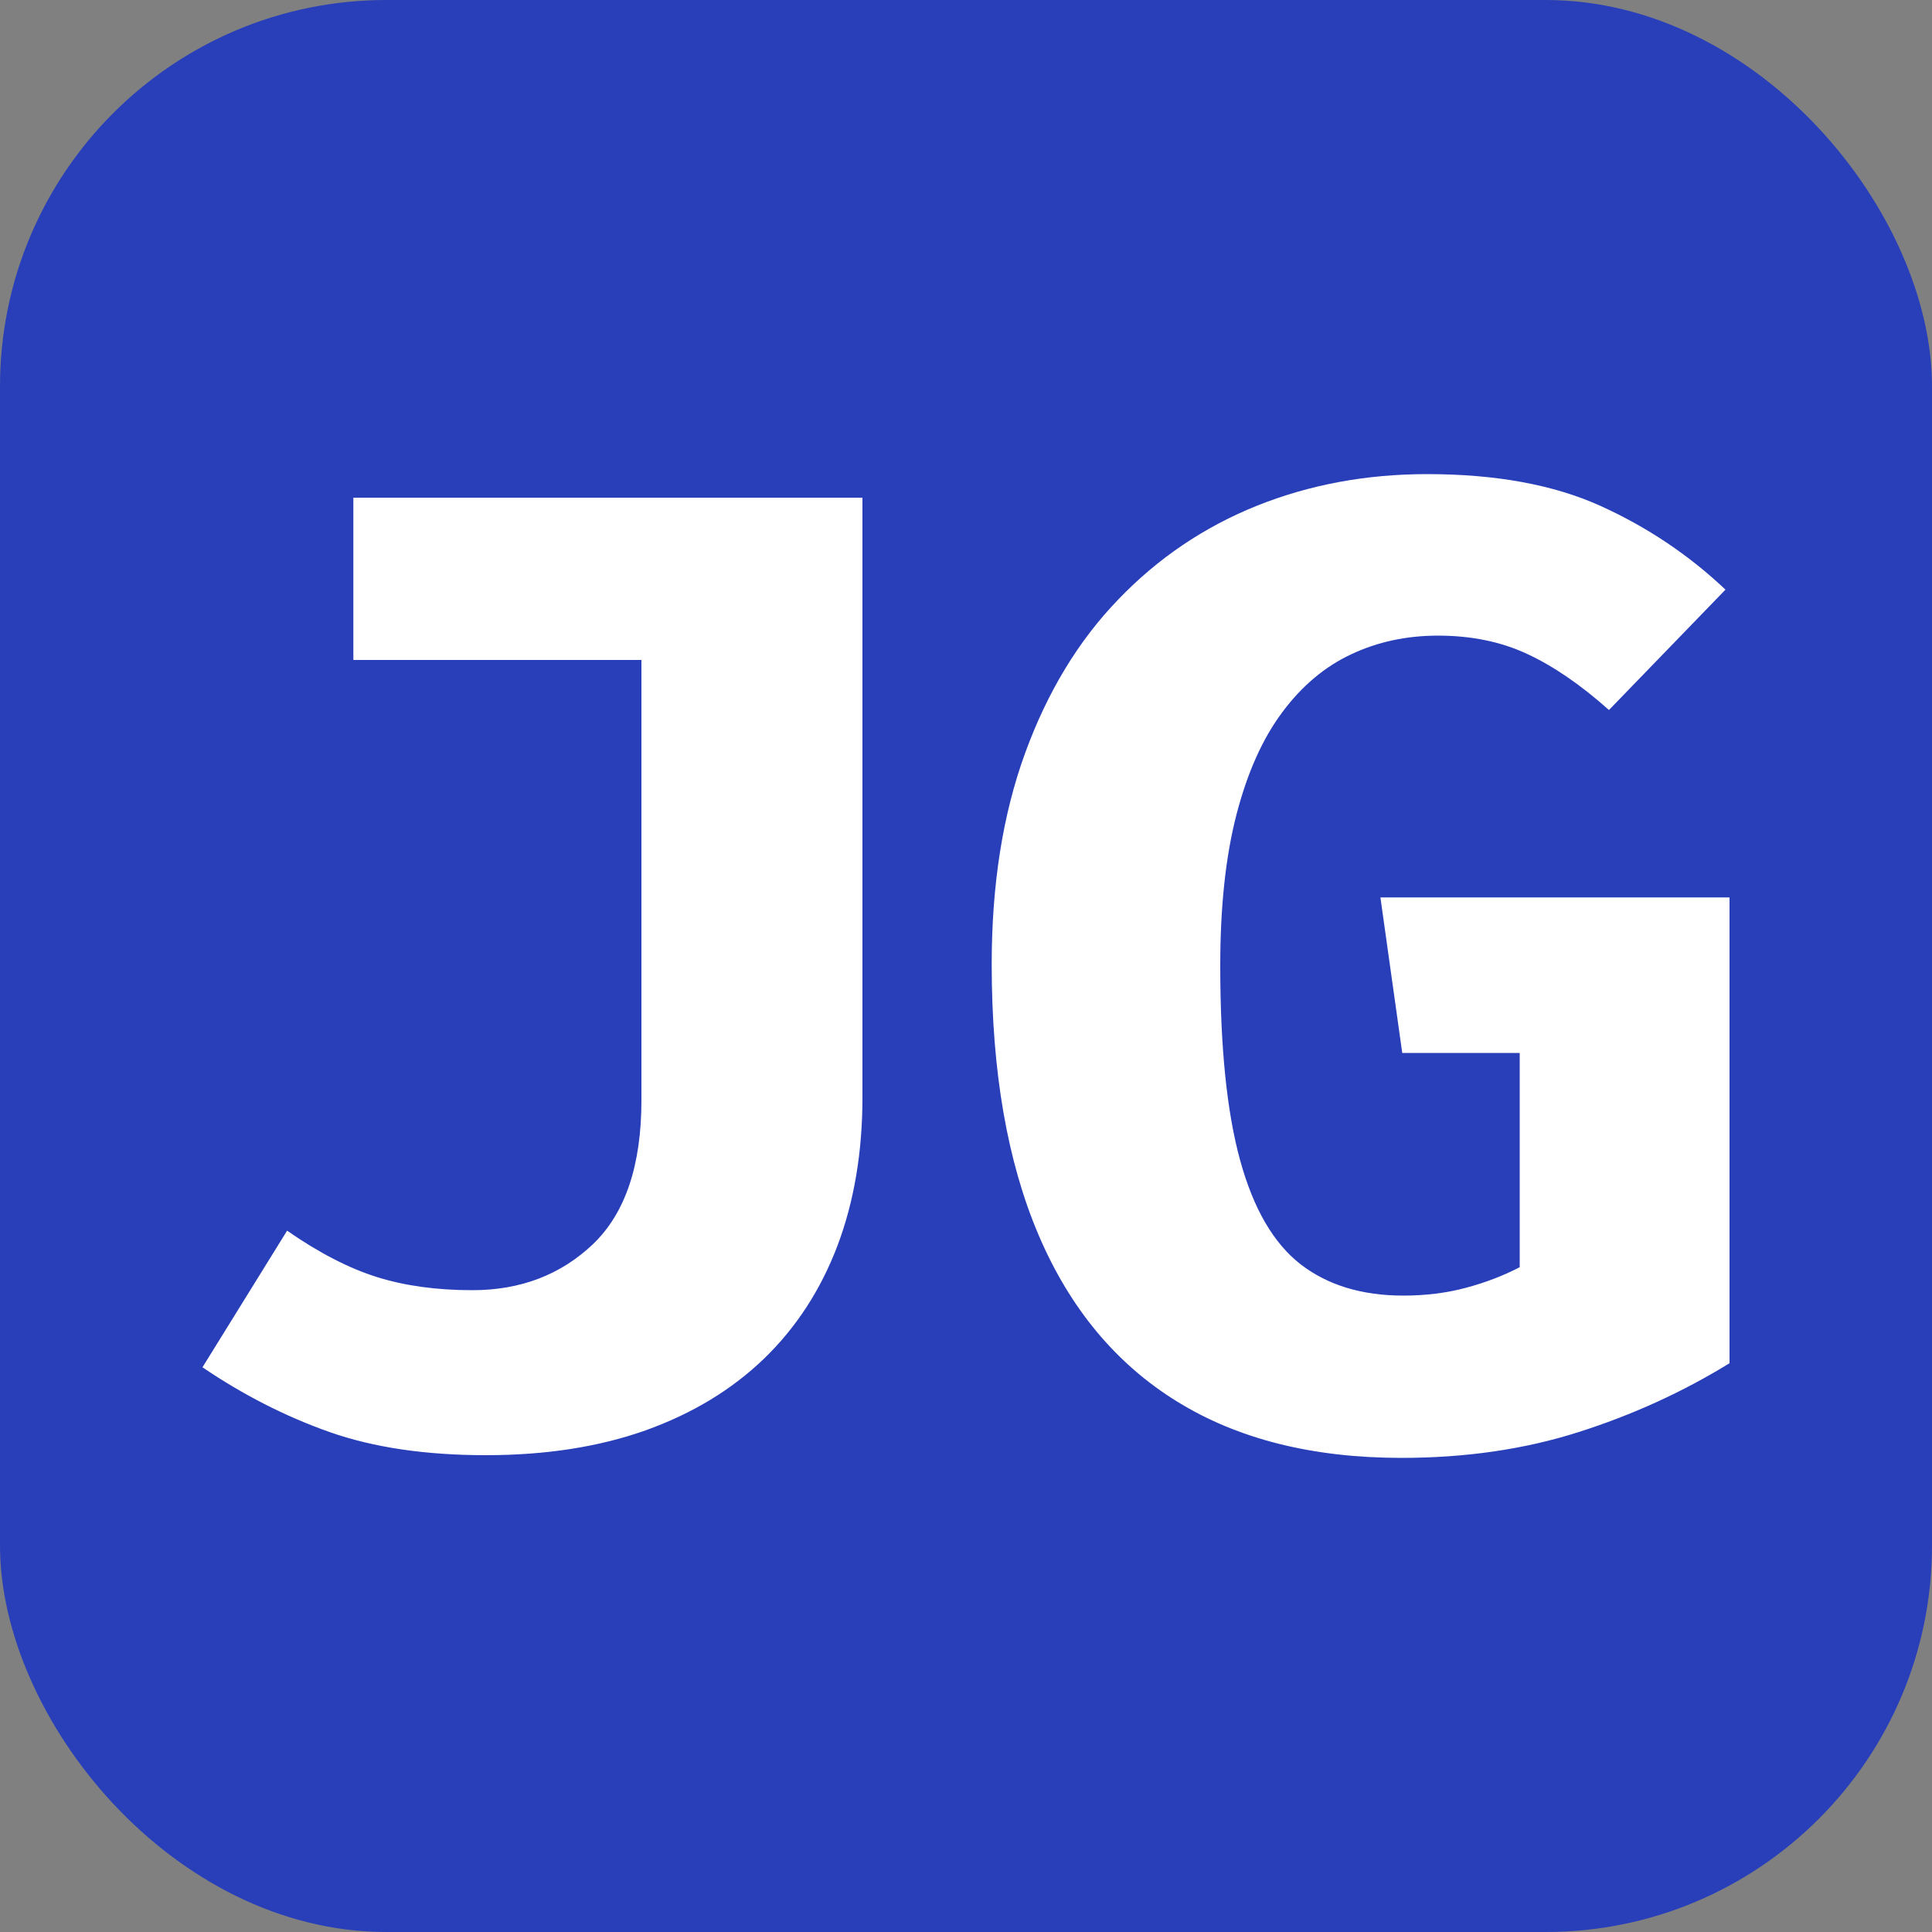 <svg xmlns="http://www.w3.org/2000/svg" width="256" height="256" viewBox="0 0 100 100"><rect x="0" y="0" width="100" height="100" fill="#808080" stroke="none"/><rect width="100" height="100" rx="20" fill="#283fb9"></rect><path fill="#fff" d="M18.29 25.76L44.64 25.76L44.64 56.81Q44.64 61.04 43.35 64.47Q42.05 67.90 39.55 70.32Q37.05 72.73 33.43 74.03Q29.80 75.32 25.15 75.32L25.15 75.32Q20.46 75.32 17.05 74.12Q13.63 72.91 10.48 70.77L10.48 70.77L14.86 63.70Q17.34 65.42 19.51 66.10Q21.68 66.78 24.45 66.78L24.45 66.78Q28.19 66.78 30.70 64.39Q33.20 61.99 33.20 56.95L33.20 56.95L33.20 34.16L18.29 34.16L18.29 25.76ZM72.54 75.46L72.54 75.46Q65.64 75.46 60.92 72.54Q56.19 69.62 53.76 63.93Q51.33 58.24 51.33 49.91L51.33 49.91Q51.33 43.72 53.06 38.98Q54.79 34.23 57.88 31.03Q60.95 27.83 65.05 26.18Q69.14 24.54 73.87 24.54L73.87 24.54Q79.19 24.54 82.83 26.18Q86.47 27.83 89.31 30.52L89.31 30.52L83.28 36.75Q81.08 34.79 79.05 33.85Q77.02 32.90 74.43 32.90L74.43 32.90Q71.98 32.90 69.93 33.87Q67.88 34.83 66.36 36.88Q64.84 38.92 64 42.16Q63.16 45.40 63.16 49.98L63.16 49.98Q63.16 56.32 64.19 60.06Q65.22 63.81 67.32 65.44Q69.42 67.06 72.64 67.06L72.64 67.06Q74.36 67.06 75.86 66.66Q77.37 66.26 78.66 65.59L78.66 65.59L78.66 54.50L72.58 54.50L71.45 46.45L89.52 46.45L89.52 70.56Q85.88 72.80 81.69 74.13Q77.51 75.46 72.54 75.46Z"></path></svg>